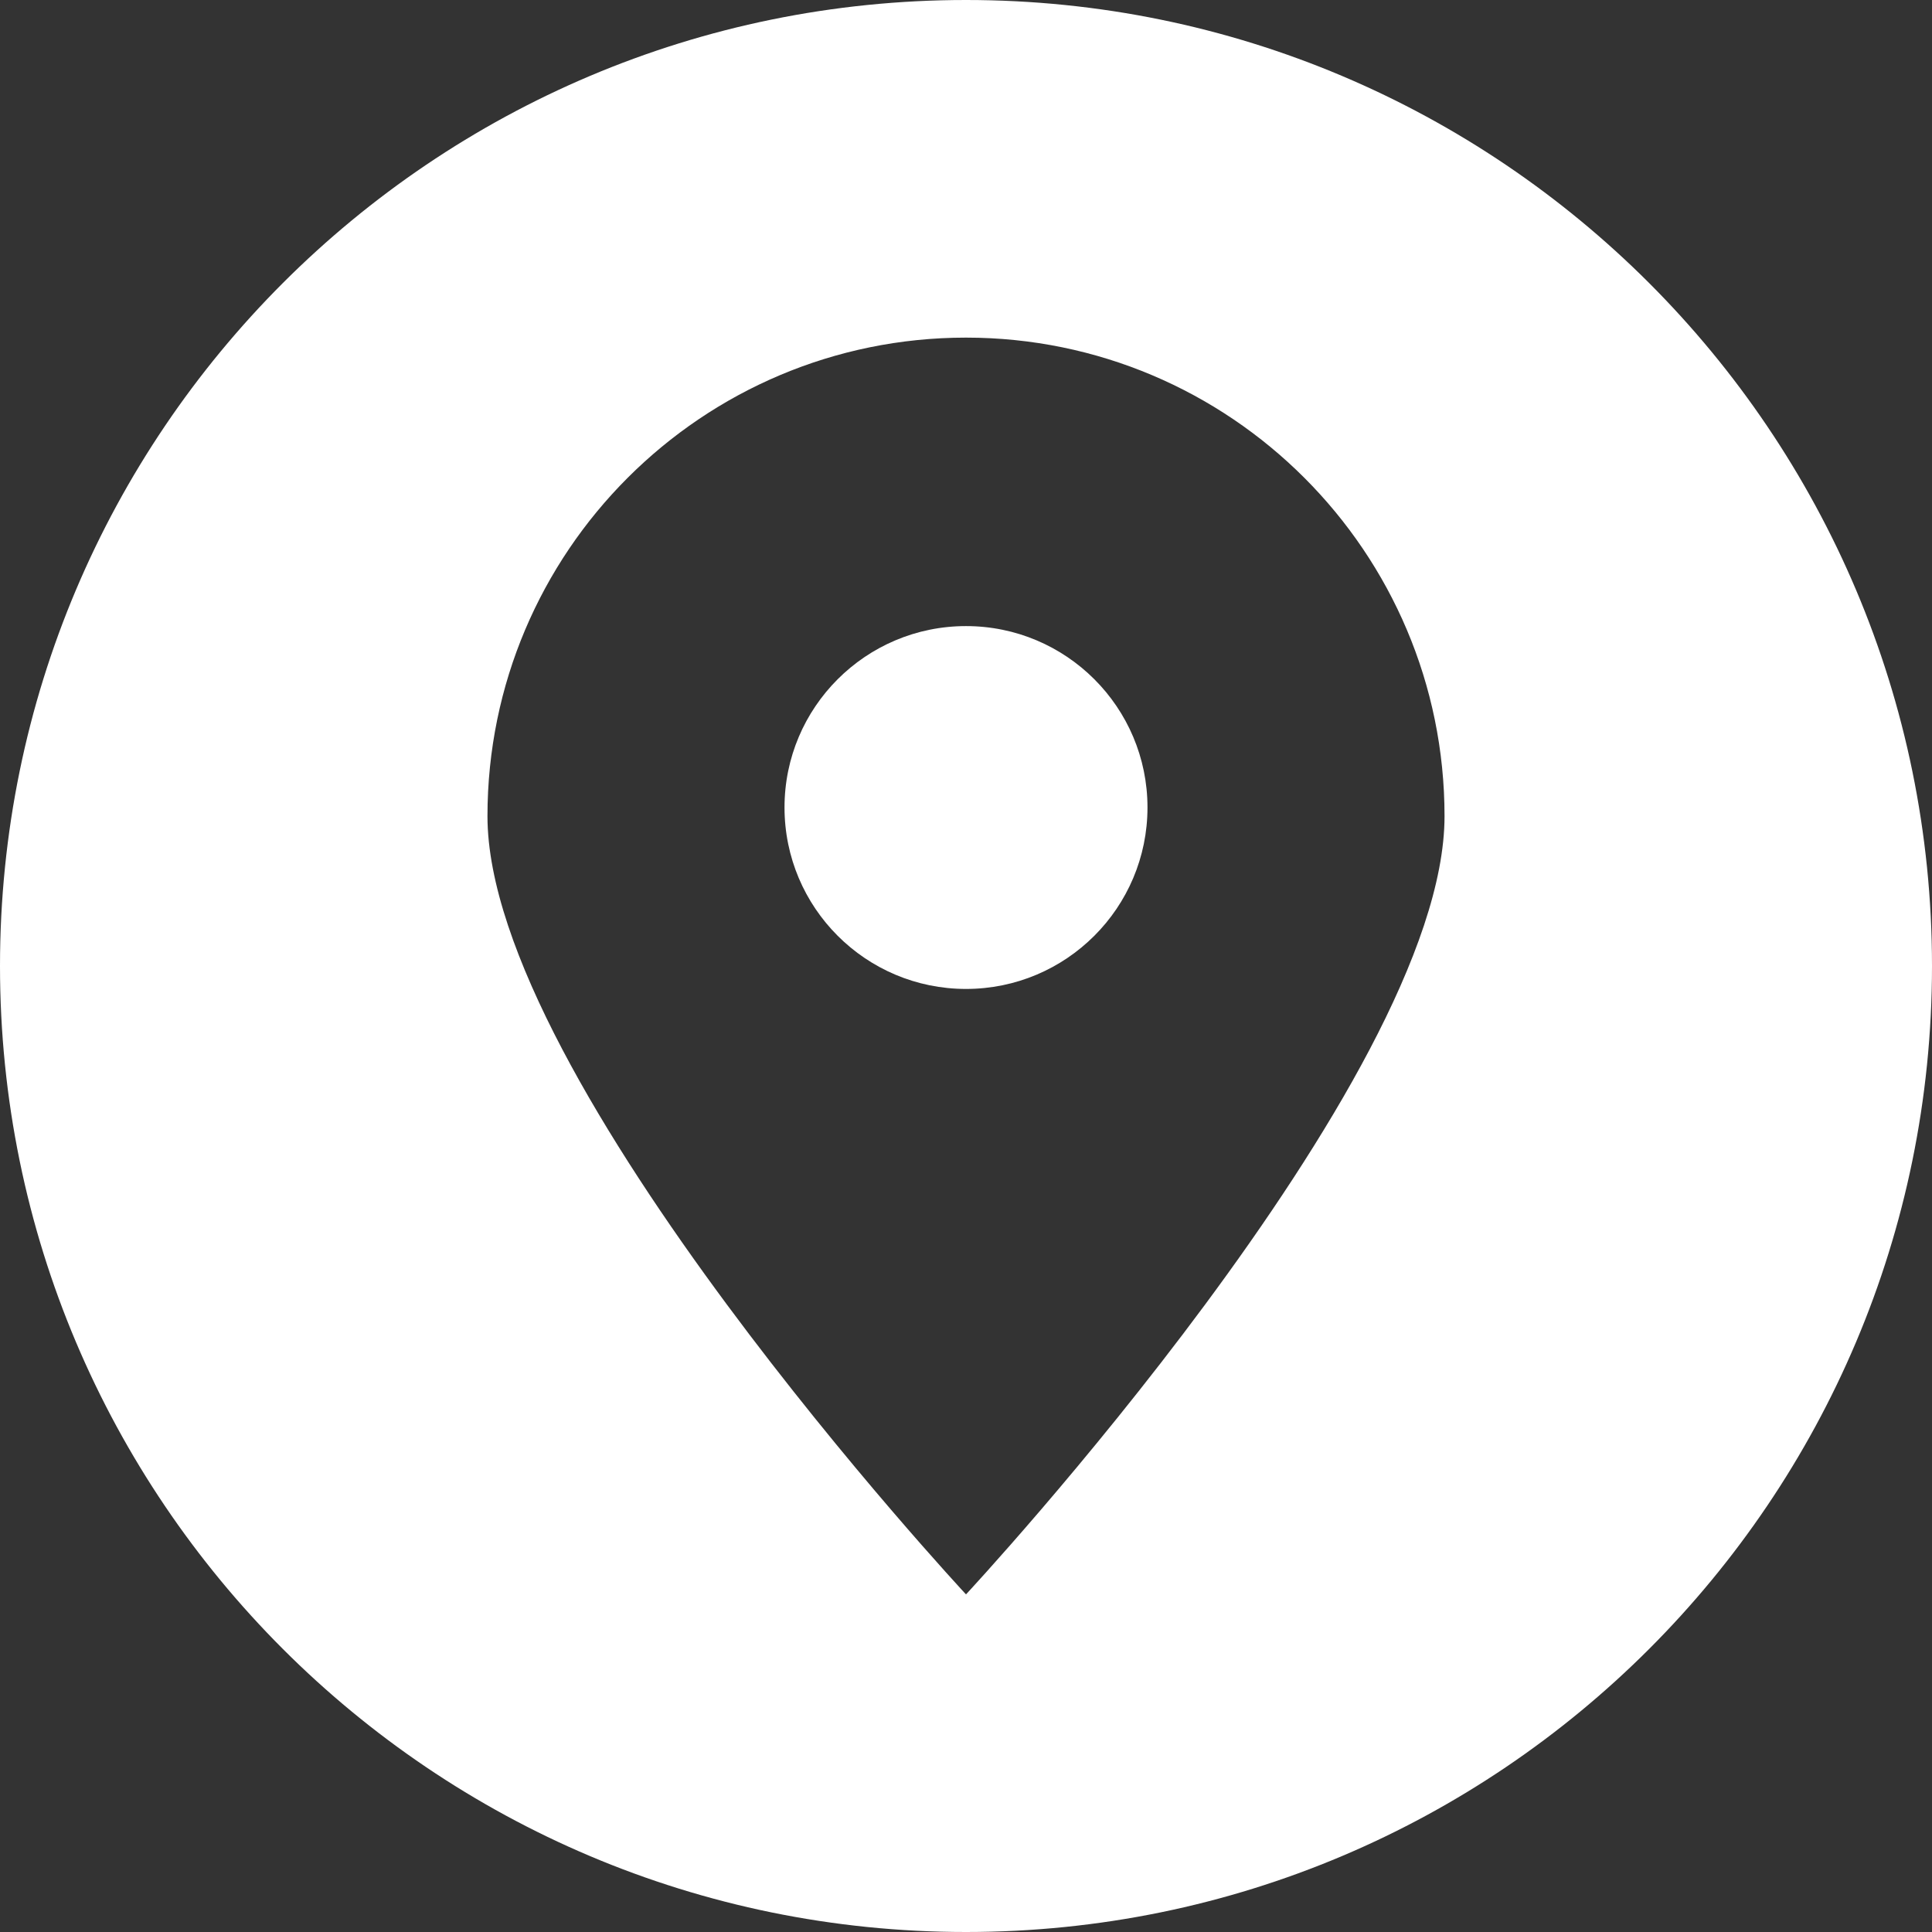 <svg xmlns="http://www.w3.org/2000/svg" width="16" height="16" viewBox="0 0 16 16" fill="none"><rect x="0" y="0" width="16" height="16" fill="#333333" stroke="none"/><g clip-path="url(#clip0_68_117)"><path fill-rule="evenodd" clip-rule="evenodd" d="M8 16C3.582 16 0 12.418 0 8C0 3.582 3.582 0 8 0C12.418 0 16 3.582 16 8C16 12.418 12.418 16 8 16ZM8 2.796C10.188 2.796 11.963 4.571 11.963 6.759C11.963 8.947 8 13.204 8 13.204C8 13.204 4.037 8.947 4.037 6.759C4.037 4.571 5.812 2.796 8 2.796ZM8 5.185C8.83 5.185 9.503 5.858 9.503 6.687C9.503 7.517 8.83 8.19 8 8.19C7.17 8.19 6.497 7.517 6.497 6.687C6.497 5.858 7.17 5.185 8 5.185Z" fill="white"></path></g><defs><clipPath id="clip0_68_117"><rect width="16" height="16" fill="white"></rect></clipPath></defs></svg>